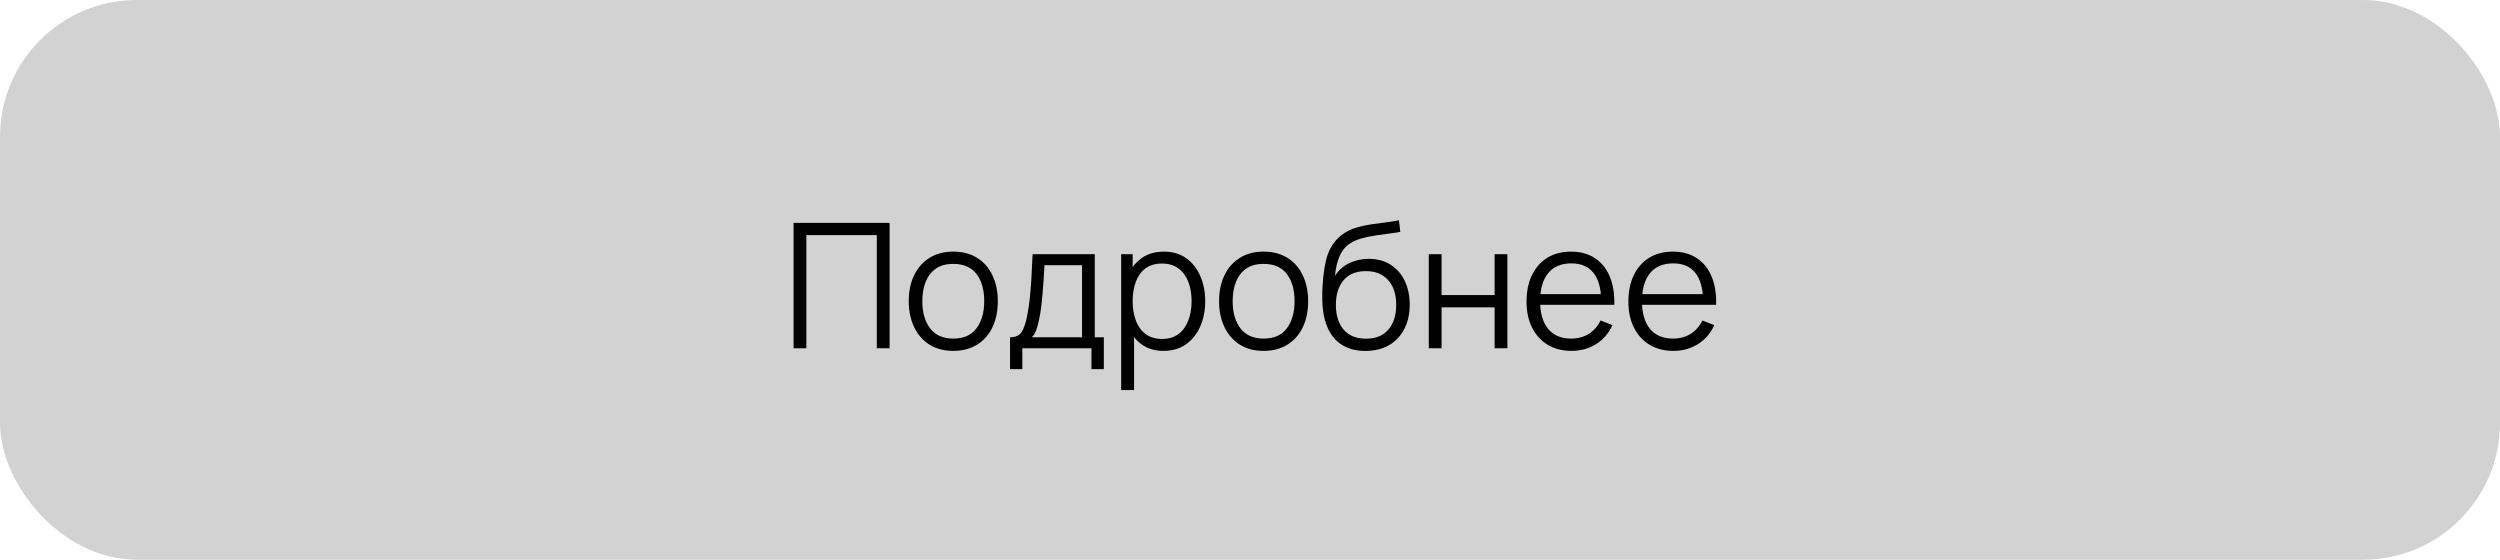 <?xml version="1.0" encoding="UTF-8"?> <svg xmlns="http://www.w3.org/2000/svg" width="201" height="45" viewBox="0 0 201 45" fill="none"><rect width="201" height="45" rx="11" fill="#D2D2D2"></rect><path d="M63.803 28V17.92H71.524V28H70.495V18.907H64.832V28H63.803ZM76.64 28.21C75.888 28.21 75.247 28.04 74.715 27.699C74.183 27.358 73.775 26.887 73.49 26.285C73.205 25.683 73.063 24.992 73.063 24.213C73.063 23.42 73.207 22.724 73.497 22.127C73.786 21.53 74.197 21.065 74.729 20.734C75.266 20.398 75.903 20.23 76.64 20.23C77.396 20.23 78.04 20.4 78.572 20.741C79.109 21.077 79.517 21.546 79.797 22.148C80.082 22.745 80.224 23.434 80.224 24.213C80.224 25.006 80.082 25.704 79.797 26.306C79.512 26.903 79.102 27.37 78.565 27.706C78.028 28.042 77.386 28.21 76.64 28.21ZM76.64 27.223C77.48 27.223 78.105 26.945 78.516 26.39C78.927 25.83 79.132 25.104 79.132 24.213C79.132 23.298 78.924 22.57 78.509 22.029C78.098 21.488 77.475 21.217 76.64 21.217C76.075 21.217 75.609 21.345 75.24 21.602C74.876 21.854 74.603 22.206 74.421 22.659C74.243 23.107 74.155 23.625 74.155 24.213C74.155 25.123 74.365 25.853 74.785 26.404C75.205 26.95 75.823 27.223 76.64 27.223ZM81.208 29.68V27.118C81.637 27.118 81.945 26.98 82.132 26.705C82.319 26.425 82.47 25.979 82.587 25.368C82.666 24.971 82.732 24.544 82.783 24.087C82.834 23.63 82.879 23.107 82.916 22.519C82.953 21.926 82.988 21.233 83.021 20.44H88.019V27.118H88.747V29.68H87.753V28H82.195V29.68H81.208ZM82.951 27.118H86.997V21.322H83.973C83.959 21.677 83.938 22.052 83.91 22.449C83.887 22.846 83.856 23.242 83.819 23.639C83.786 24.036 83.747 24.409 83.7 24.759C83.658 25.104 83.607 25.408 83.546 25.669C83.476 26.005 83.399 26.292 83.315 26.53C83.236 26.768 83.114 26.964 82.951 27.118ZM93.544 28.21C92.849 28.21 92.26 28.035 91.78 27.685C91.299 27.33 90.935 26.852 90.688 26.25C90.441 25.643 90.317 24.964 90.317 24.213C90.317 23.448 90.441 22.766 90.688 22.169C90.94 21.567 91.308 21.093 91.794 20.748C92.279 20.403 92.876 20.23 93.586 20.23C94.276 20.23 94.869 20.405 95.364 20.755C95.859 21.105 96.237 21.581 96.498 22.183C96.764 22.785 96.897 23.462 96.897 24.213C96.897 24.969 96.764 25.648 96.498 26.25C96.232 26.852 95.849 27.33 95.35 27.685C94.85 28.035 94.249 28.21 93.544 28.21ZM90.142 31.36V20.44H91.066V26.131H91.178V31.36H90.142ZM93.439 27.251C93.966 27.251 94.405 27.118 94.755 26.852C95.105 26.586 95.366 26.224 95.539 25.767C95.716 25.305 95.805 24.787 95.805 24.213C95.805 23.644 95.719 23.13 95.546 22.673C95.373 22.216 95.109 21.854 94.755 21.588C94.405 21.322 93.959 21.189 93.418 21.189C92.891 21.189 92.452 21.317 92.102 21.574C91.757 21.831 91.498 22.188 91.325 22.645C91.152 23.098 91.066 23.62 91.066 24.213C91.066 24.796 91.152 25.319 91.325 25.781C91.498 26.238 91.759 26.598 92.109 26.859C92.459 27.12 92.902 27.251 93.439 27.251ZM101.591 28.21C100.84 28.21 100.198 28.04 99.666 27.699C99.134 27.358 98.726 26.887 98.441 26.285C98.156 25.683 98.014 24.992 98.014 24.213C98.014 23.42 98.159 22.724 98.448 22.127C98.737 21.53 99.148 21.065 99.68 20.734C100.217 20.398 100.854 20.23 101.591 20.23C102.347 20.23 102.991 20.4 103.523 20.741C104.06 21.077 104.468 21.546 104.748 22.148C105.033 22.745 105.175 23.434 105.175 24.213C105.175 25.006 105.033 25.704 104.748 26.306C104.463 26.903 104.053 27.37 103.516 27.706C102.979 28.042 102.338 28.21 101.591 28.21ZM101.591 27.223C102.431 27.223 103.056 26.945 103.467 26.39C103.878 25.83 104.083 25.104 104.083 24.213C104.083 23.298 103.875 22.57 103.46 22.029C103.049 21.488 102.426 21.217 101.591 21.217C101.026 21.217 100.56 21.345 100.191 21.602C99.827 21.854 99.554 22.206 99.372 22.659C99.195 23.107 99.106 23.625 99.106 24.213C99.106 25.123 99.316 25.853 99.736 26.404C100.156 26.95 100.774 27.223 101.591 27.223ZM109.75 28.217C109.045 28.212 108.441 28.058 107.937 27.755C107.433 27.452 107.041 26.999 106.761 26.397C106.486 25.795 106.336 25.044 106.313 24.143C106.299 23.746 106.308 23.315 106.341 22.848C106.374 22.377 106.425 21.929 106.495 21.504C106.565 21.079 106.649 20.734 106.747 20.468C106.868 20.123 107.041 19.801 107.265 19.502C107.494 19.199 107.757 18.951 108.056 18.76C108.345 18.564 108.672 18.412 109.036 18.305C109.405 18.193 109.787 18.107 110.184 18.046C110.585 17.985 110.982 17.932 111.374 17.885C111.771 17.838 112.137 17.78 112.473 17.71L112.585 18.641C112.328 18.692 112.025 18.739 111.675 18.781C111.325 18.823 110.959 18.874 110.576 18.935C110.193 18.991 109.827 19.068 109.477 19.166C109.127 19.264 108.828 19.392 108.581 19.551C108.203 19.78 107.911 20.125 107.706 20.587C107.505 21.049 107.382 21.579 107.335 22.176C107.624 21.723 108.007 21.383 108.483 21.154C108.964 20.925 109.484 20.811 110.044 20.811C110.725 20.811 111.311 20.967 111.801 21.28C112.296 21.593 112.676 22.027 112.942 22.582C113.208 23.137 113.341 23.774 113.341 24.493C113.341 25.244 113.194 25.9 112.9 26.46C112.611 27.02 112.198 27.454 111.661 27.762C111.124 28.065 110.487 28.217 109.75 28.217ZM109.827 27.23C110.62 27.23 111.222 26.983 111.633 26.488C112.048 25.993 112.256 25.335 112.256 24.514C112.256 23.674 112.041 23.011 111.612 22.526C111.187 22.041 110.588 21.798 109.813 21.798C109.038 21.798 108.443 22.041 108.028 22.526C107.613 23.011 107.405 23.674 107.405 24.514C107.405 25.354 107.613 26.017 108.028 26.502C108.443 26.987 109.043 27.23 109.827 27.23ZM114.874 28V20.44H115.903V23.723H120.166V20.44H121.195V28H120.166V24.71H115.903V28H114.874ZM126.352 28.21C125.614 28.21 124.975 28.047 124.434 27.72C123.897 27.393 123.479 26.934 123.181 26.341C122.882 25.748 122.733 25.053 122.733 24.255C122.733 23.429 122.88 22.715 123.174 22.113C123.468 21.511 123.881 21.047 124.413 20.72C124.949 20.393 125.582 20.23 126.31 20.23C127.056 20.23 127.693 20.403 128.221 20.748C128.748 21.089 129.147 21.579 129.418 22.218C129.688 22.857 129.812 23.62 129.789 24.507H128.739V24.143C128.72 23.163 128.508 22.423 128.102 21.924C127.7 21.425 127.112 21.175 126.338 21.175C125.526 21.175 124.903 21.439 124.469 21.966C124.039 22.493 123.825 23.245 123.825 24.22C123.825 25.172 124.039 25.912 124.469 26.439C124.903 26.962 125.516 27.223 126.31 27.223C126.851 27.223 127.322 27.099 127.724 26.852C128.13 26.6 128.449 26.238 128.683 25.767L129.642 26.138C129.343 26.796 128.902 27.307 128.319 27.671C127.74 28.03 127.084 28.21 126.352 28.21ZM123.461 24.507V23.646H129.236V24.507H123.461ZM134.541 28.21C133.804 28.21 133.165 28.047 132.623 27.72C132.087 27.393 131.669 26.934 131.37 26.341C131.072 25.748 130.922 25.053 130.922 24.255C130.922 23.429 131.069 22.715 131.363 22.113C131.657 21.511 132.07 21.047 132.602 20.72C133.139 20.393 133.771 20.23 134.499 20.23C135.246 20.23 135.883 20.403 136.41 20.748C136.938 21.089 137.337 21.579 137.607 22.218C137.878 22.857 138.002 23.62 137.978 24.507H136.928V24.143C136.91 23.163 136.697 22.423 136.291 21.924C135.89 21.425 135.302 21.175 134.527 21.175C133.715 21.175 133.092 21.439 132.658 21.966C132.229 22.493 132.014 23.245 132.014 24.22C132.014 25.172 132.229 25.912 132.658 26.439C133.092 26.962 133.706 27.223 134.499 27.223C135.041 27.223 135.512 27.099 135.913 26.852C136.319 26.6 136.639 26.238 136.872 25.767L137.831 26.138C137.533 26.796 137.092 27.307 136.508 27.671C135.93 28.03 135.274 28.21 134.541 28.21ZM131.65 24.507V23.646H137.425V24.507H131.65Z" fill="black"></path></svg> 